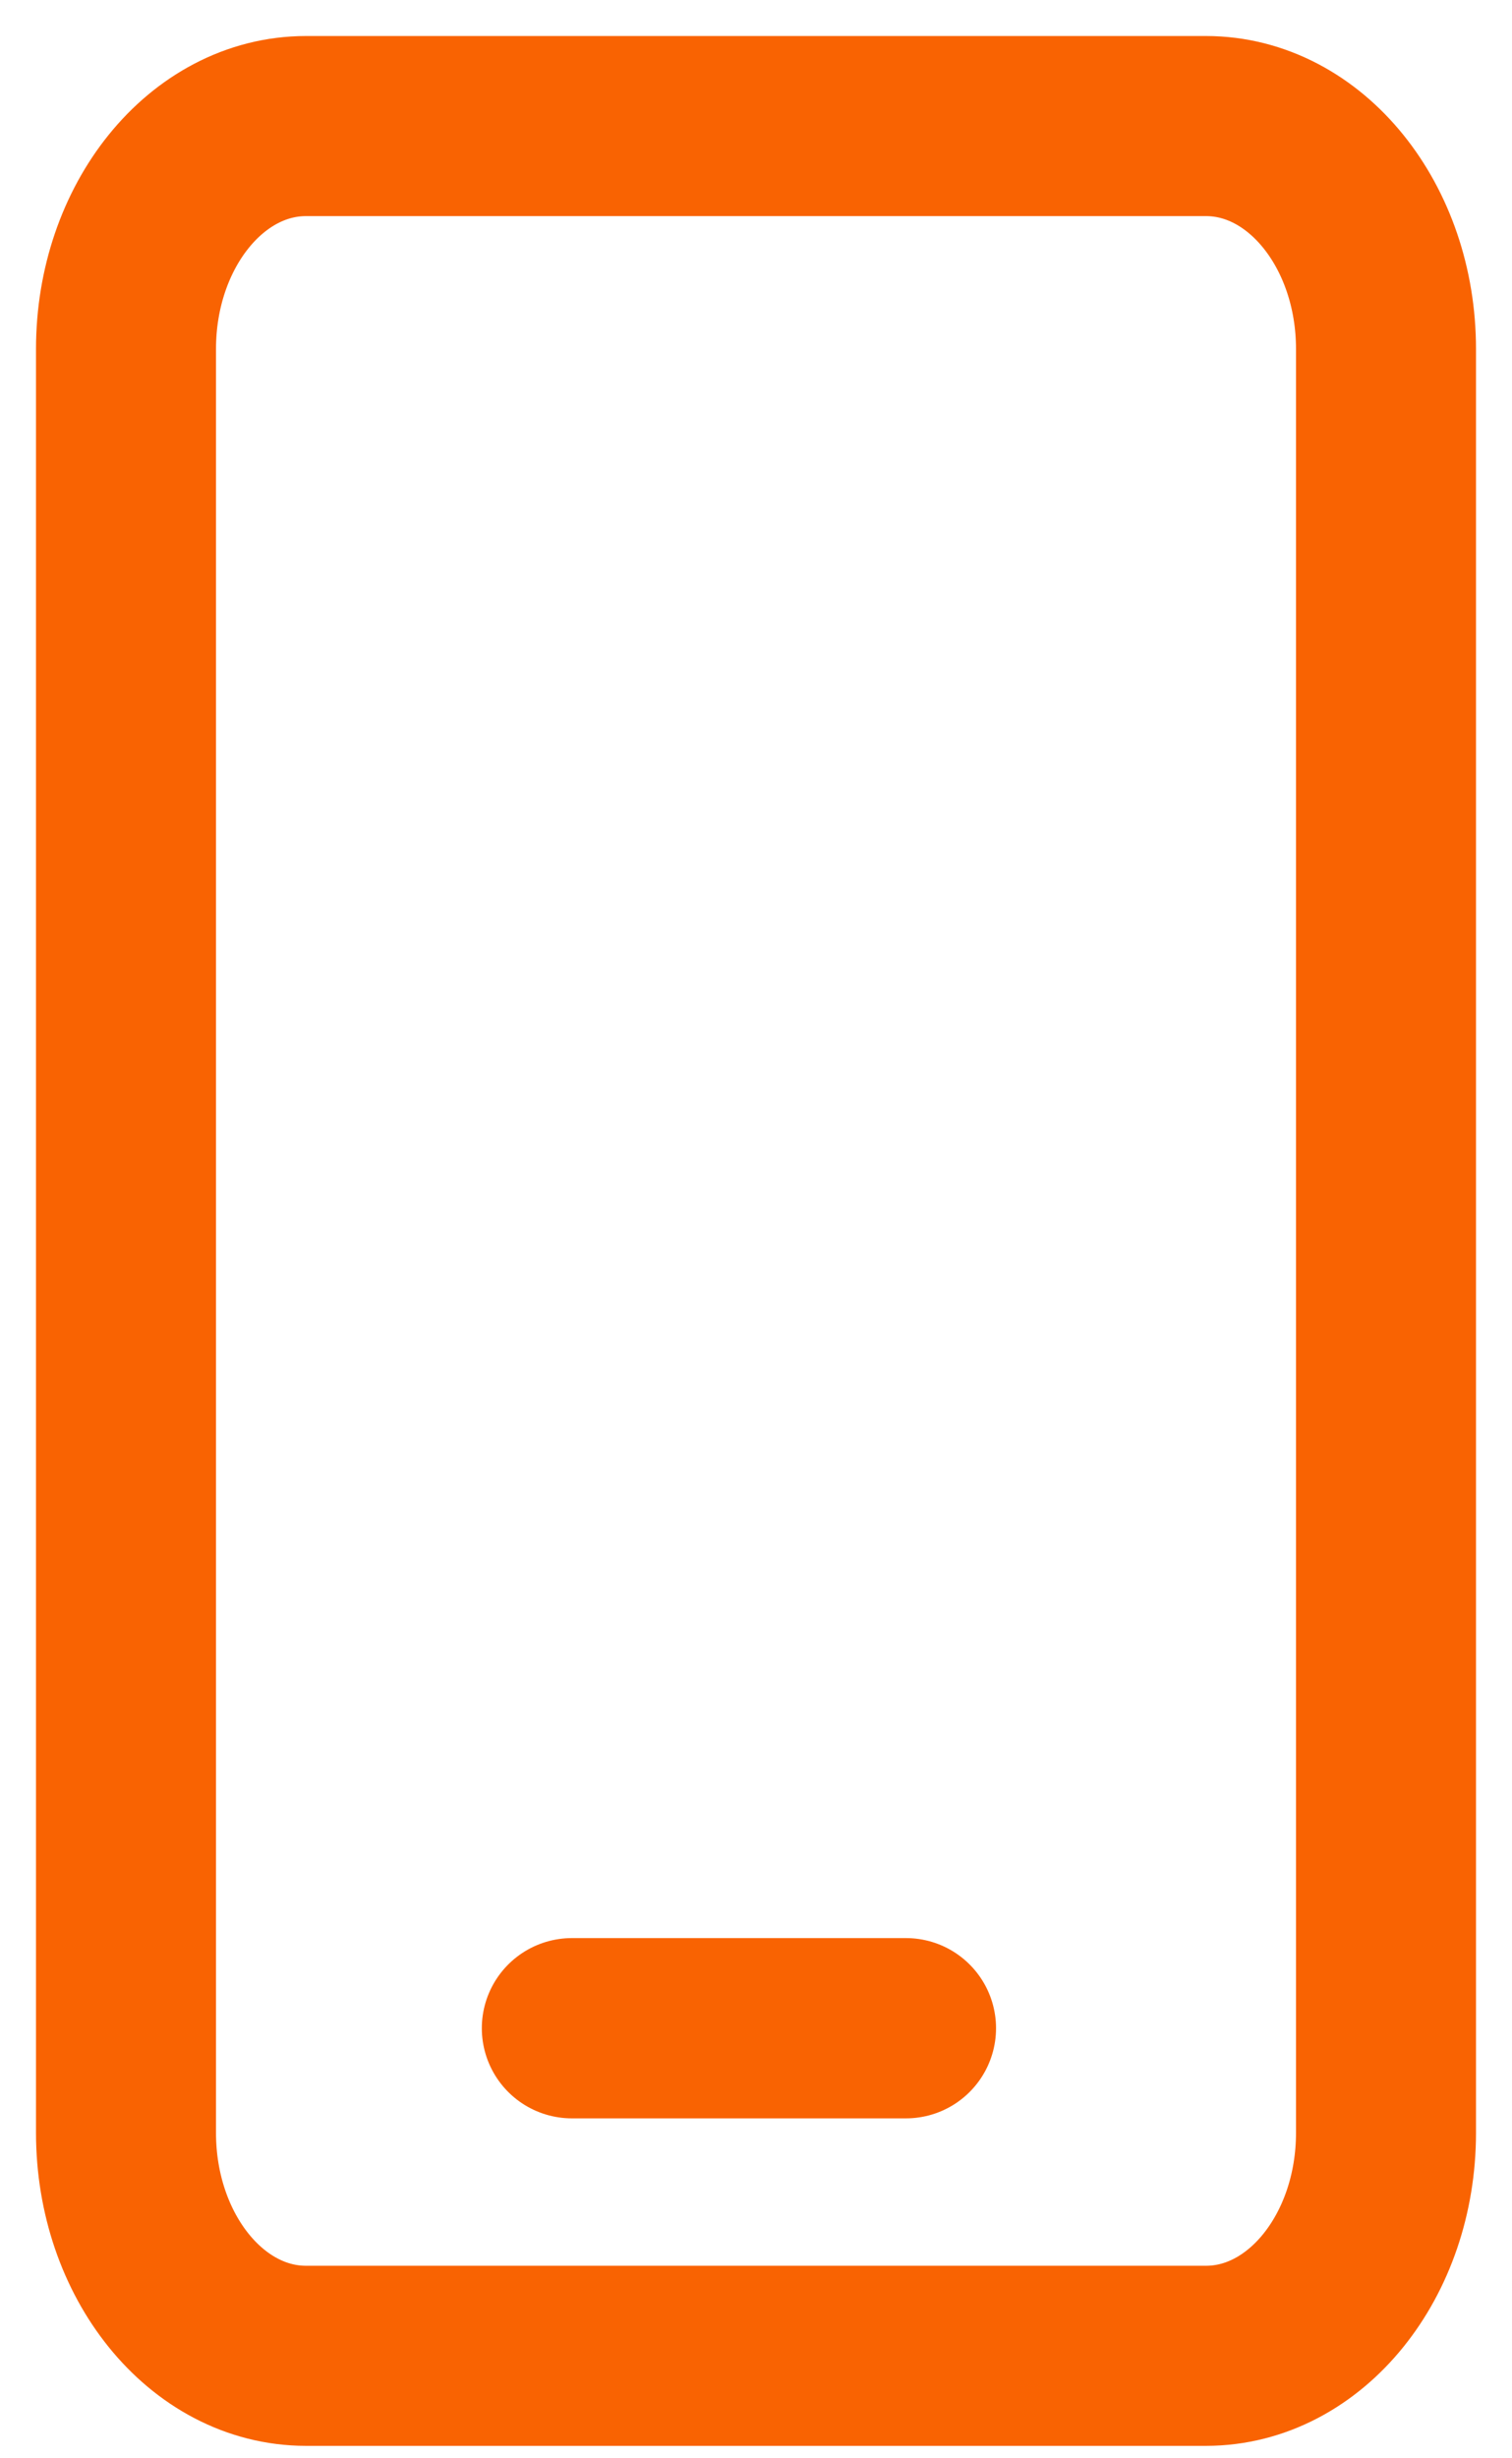 <svg width="24" height="39" viewBox="0 0 24 39" fill="none" xmlns="http://www.w3.org/2000/svg">
<path d="M19.143 2H4.857C3.279 2 2 3.584 2 5.537V33.836C2 35.79 3.279 37.374 4.857 37.374H19.143C20.721 37.374 22 35.79 22 33.836V5.537C22 3.584 20.721 2 19.143 2Z" stroke="#F96302" stroke-width="2.857" stroke-linecap="round" stroke-linejoin="round"/>
<path d="M14.38 32.177H9.078" stroke="#F96302" stroke-width="2.86" stroke-linecap="round" stroke-linejoin="round"/>
</svg>
